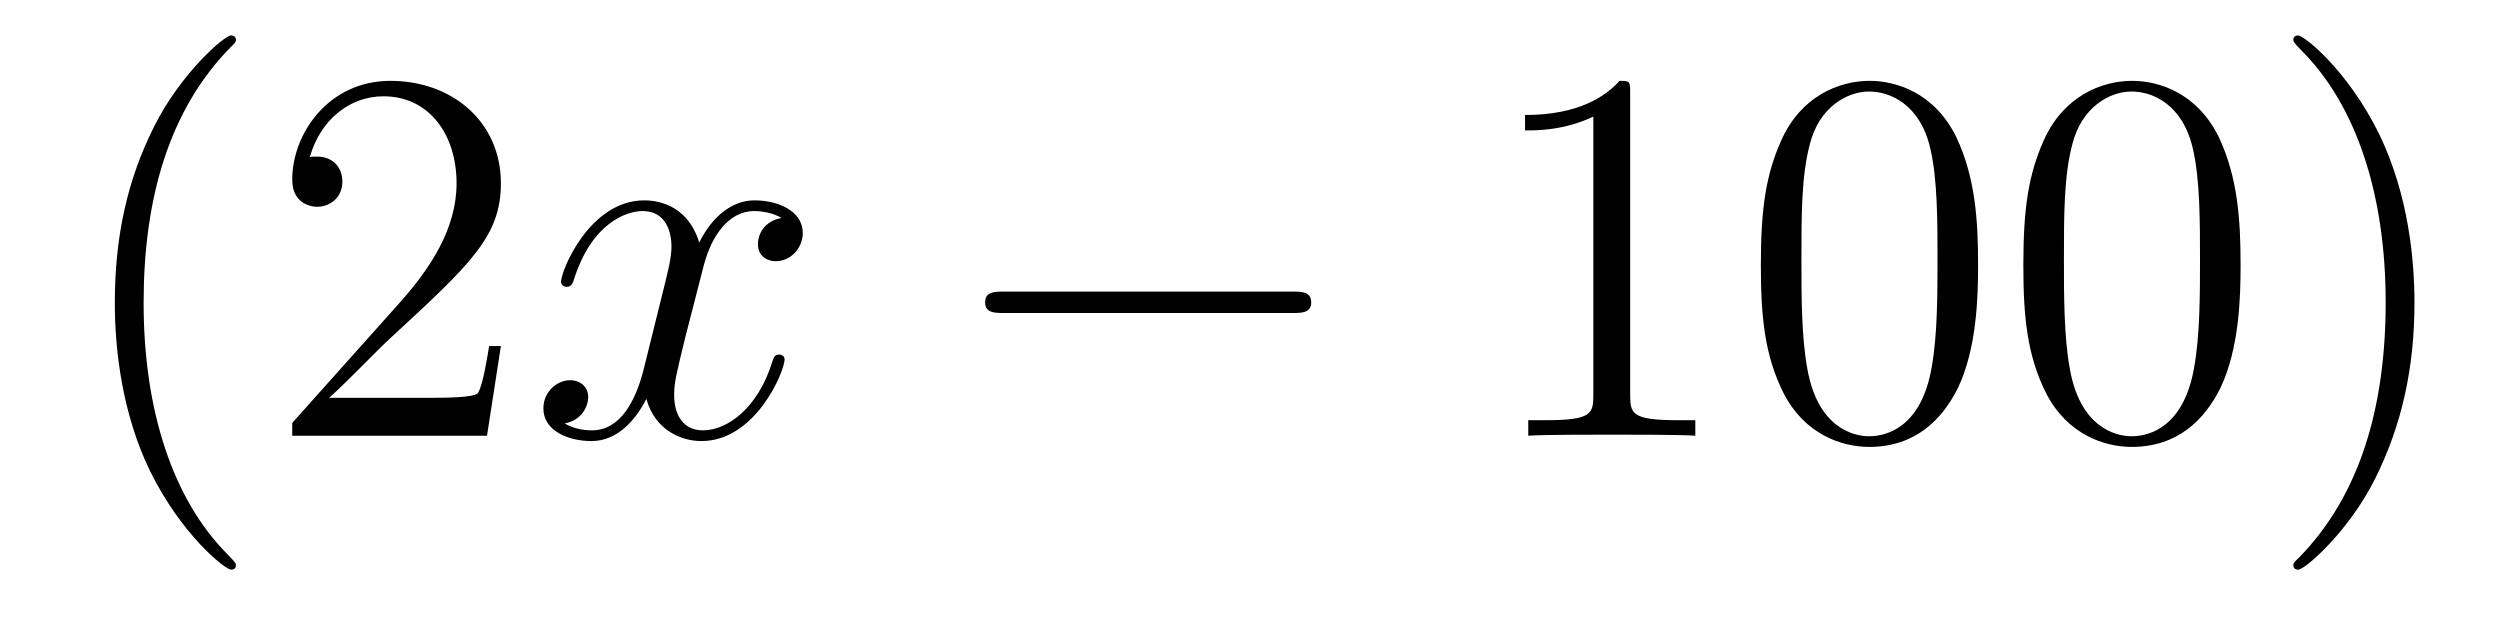 <?xml version='1.0'?>
<!-- This file was generated by dvisvgm 1.14.1 -->
<svg height='14pt' version='1.1' viewBox='0 -14 56 14' width='56pt' xmlns='http://www.w3.org/2000/svg' xmlns:xlink='http://www.w3.org/1999/xlink'>
<g id='page1'>
<g transform='matrix(1 0 0 1 -127 650)'>
<path d='M132.285 -651.335C132.285 -651.371 132.285 -651.395 132.082 -651.598C130.887 -652.806 130.217 -654.778 130.217 -657.217C130.217 -659.536 130.779 -661.532 132.166 -662.943C132.285 -663.05 132.285 -663.074 132.285 -663.11C132.285 -663.182 132.225 -663.206 132.177 -663.206C132.022 -663.206 131.042 -662.345 130.456 -661.173C129.847 -659.966 129.572 -658.687 129.572 -657.217C129.572 -656.152 129.739 -654.73 130.36 -653.451C131.066 -652.017 132.046 -651.239 132.177 -651.239C132.225 -651.239 132.285 -651.263 132.285 -651.335ZM138.22 -656.248H137.957C137.921 -656.045 137.825 -655.387 137.706 -655.196C137.622 -655.089 136.941 -655.089 136.582 -655.089H134.371C134.693 -655.364 135.422 -656.129 135.733 -656.416C137.55 -658.089 138.22 -658.711 138.22 -659.894C138.22 -661.269 137.132 -662.189 135.745 -662.189C134.359 -662.189 133.546 -661.006 133.546 -659.978C133.546 -659.368 134.072 -659.368 134.107 -659.368C134.359 -659.368 134.669 -659.547 134.669 -659.93C134.669 -660.265 134.442 -660.492 134.107 -660.492C134 -660.492 133.976 -660.492 133.94 -660.48C134.167 -661.293 134.813 -661.843 135.59 -661.843C136.606 -661.843 137.227 -660.994 137.227 -659.894C137.227 -658.878 136.642 -657.993 135.961 -657.228L133.546 -654.527V-654.24H137.909L138.22 -656.248Z' fill-rule='evenodd'/>
<path d='M144.504 -659.117C144.121 -659.046 143.978 -658.759 143.978 -658.532C143.978 -658.245 144.205 -658.149 144.372 -658.149C144.731 -658.149 144.982 -658.46 144.982 -658.782C144.982 -659.285 144.408 -659.512 143.906 -659.512C143.177 -659.512 142.77 -658.794 142.663 -658.567C142.388 -659.464 141.647 -659.512 141.432 -659.512C140.212 -659.512 139.567 -657.946 139.567 -657.683C139.567 -657.635 139.614 -657.575 139.698 -657.575C139.794 -657.575 139.818 -657.647 139.842 -657.695C140.248 -659.022 141.049 -659.273 141.396 -659.273C141.934 -659.273 142.041 -658.771 142.041 -658.484C142.041 -658.221 141.969 -657.946 141.826 -657.372L141.42 -655.734C141.24 -655.017 140.894 -654.36 140.26 -654.36C140.2 -654.36 139.902 -654.36 139.65 -654.515C140.081 -654.599 140.176 -654.957 140.176 -655.101C140.176 -655.34 139.997 -655.483 139.77 -655.483C139.483 -655.483 139.172 -655.232 139.172 -654.85C139.172 -654.348 139.734 -654.12 140.248 -654.12C140.822 -654.12 141.228 -654.575 141.479 -655.065C141.671 -654.36 142.268 -654.12 142.711 -654.12C143.93 -654.12 144.575 -655.687 144.575 -655.949C144.575 -656.009 144.528 -656.057 144.456 -656.057C144.348 -656.057 144.336 -655.997 144.301 -655.902C143.978 -654.85 143.284 -654.36 142.747 -654.36C142.328 -654.36 142.101 -654.67 142.101 -655.16C142.101 -655.423 142.149 -655.615 142.34 -656.404L142.758 -658.029C142.938 -658.747 143.344 -659.273 143.894 -659.273C143.918 -659.273 144.253 -659.273 144.504 -659.117Z' fill-rule='evenodd'/>
<path d='M155.953 -656.989C156.156 -656.989 156.371 -656.989 156.371 -657.228C156.371 -657.468 156.156 -657.468 155.953 -657.468H149.486C149.283 -657.468 149.067 -657.468 149.067 -657.228C149.067 -656.989 149.283 -656.989 149.486 -656.989H155.953Z' fill-rule='evenodd'/>
<path d='M163.516 -661.902C163.516 -662.178 163.516 -662.189 163.277 -662.189C162.99 -661.867 162.393 -661.424 161.161 -661.424V-661.078C161.436 -661.078 162.034 -661.078 162.691 -661.388V-655.16C162.691 -654.73 162.656 -654.587 161.603 -654.587H161.233V-654.24C161.556 -654.264 162.715 -654.264 163.11 -654.264C163.504 -654.264 164.652 -654.264 164.975 -654.24V-654.587H164.604C163.552 -654.587 163.516 -654.73 163.516 -655.16V-661.902ZM171.309 -658.065C171.309 -659.058 171.249 -660.026 170.819 -660.934C170.329 -661.927 169.468 -662.189 168.882 -662.189C168.189 -662.189 167.34 -661.843 166.898 -660.851C166.563 -660.097 166.443 -659.356 166.443 -658.065C166.443 -656.906 166.527 -656.033 166.957 -655.184C167.424 -654.276 168.249 -653.989 168.87 -653.989C169.91 -653.989 170.508 -654.611 170.855 -655.304C171.285 -656.2 171.309 -657.372 171.309 -658.065ZM168.87 -654.228C168.488 -654.228 167.711 -654.443 167.483 -655.746C167.352 -656.463 167.352 -657.372 167.352 -658.209C167.352 -659.189 167.352 -660.073 167.543 -660.779C167.746 -661.58 168.356 -661.95 168.87 -661.95C169.324 -661.95 170.018 -661.675 170.245 -660.648C170.4 -659.966 170.4 -659.022 170.4 -658.209C170.4 -657.408 170.4 -656.499 170.269 -655.77C170.042 -654.455 169.289 -654.228 168.87 -654.228ZM177.189 -658.065C177.189 -659.058 177.129 -660.026 176.699 -660.934C176.209 -661.927 175.348 -662.189 174.762 -662.189C174.069 -662.189 173.22 -661.843 172.778 -660.851C172.443 -660.097 172.323 -659.356 172.323 -658.065C172.323 -656.906 172.407 -656.033 172.837 -655.184C173.304 -654.276 174.129 -653.989 174.75 -653.989C175.79 -653.989 176.388 -654.611 176.735 -655.304C177.165 -656.2 177.189 -657.372 177.189 -658.065ZM174.75 -654.228C174.368 -654.228 173.59 -654.443 173.363 -655.746C173.232 -656.463 173.232 -657.372 173.232 -658.209C173.232 -659.189 173.232 -660.073 173.423 -660.779C173.626 -661.58 174.236 -661.95 174.75 -661.95C175.204 -661.95 175.898 -661.675 176.125 -660.648C176.28 -659.966 176.28 -659.022 176.28 -658.209C176.28 -657.408 176.28 -656.499 176.149 -655.77C175.922 -654.455 175.169 -654.228 174.75 -654.228ZM181.084 -657.217C181.084 -658.125 180.965 -659.607 180.295 -660.994C179.59 -662.428 178.61 -663.206 178.478 -663.206C178.43 -663.206 178.371 -663.182 178.371 -663.11C178.371 -663.074 178.371 -663.05 178.574 -662.847C179.769 -661.64 180.439 -659.667 180.439 -657.228C180.439 -654.909 179.877 -652.913 178.49 -651.502C178.371 -651.395 178.371 -651.371 178.371 -651.335C178.371 -651.263 178.43 -651.239 178.478 -651.239C178.634 -651.239 179.614 -652.1 180.2 -653.272C180.809 -654.491 181.084 -655.782 181.084 -657.217Z' fill-rule='evenodd'/>
</g>
</g>
</svg>
